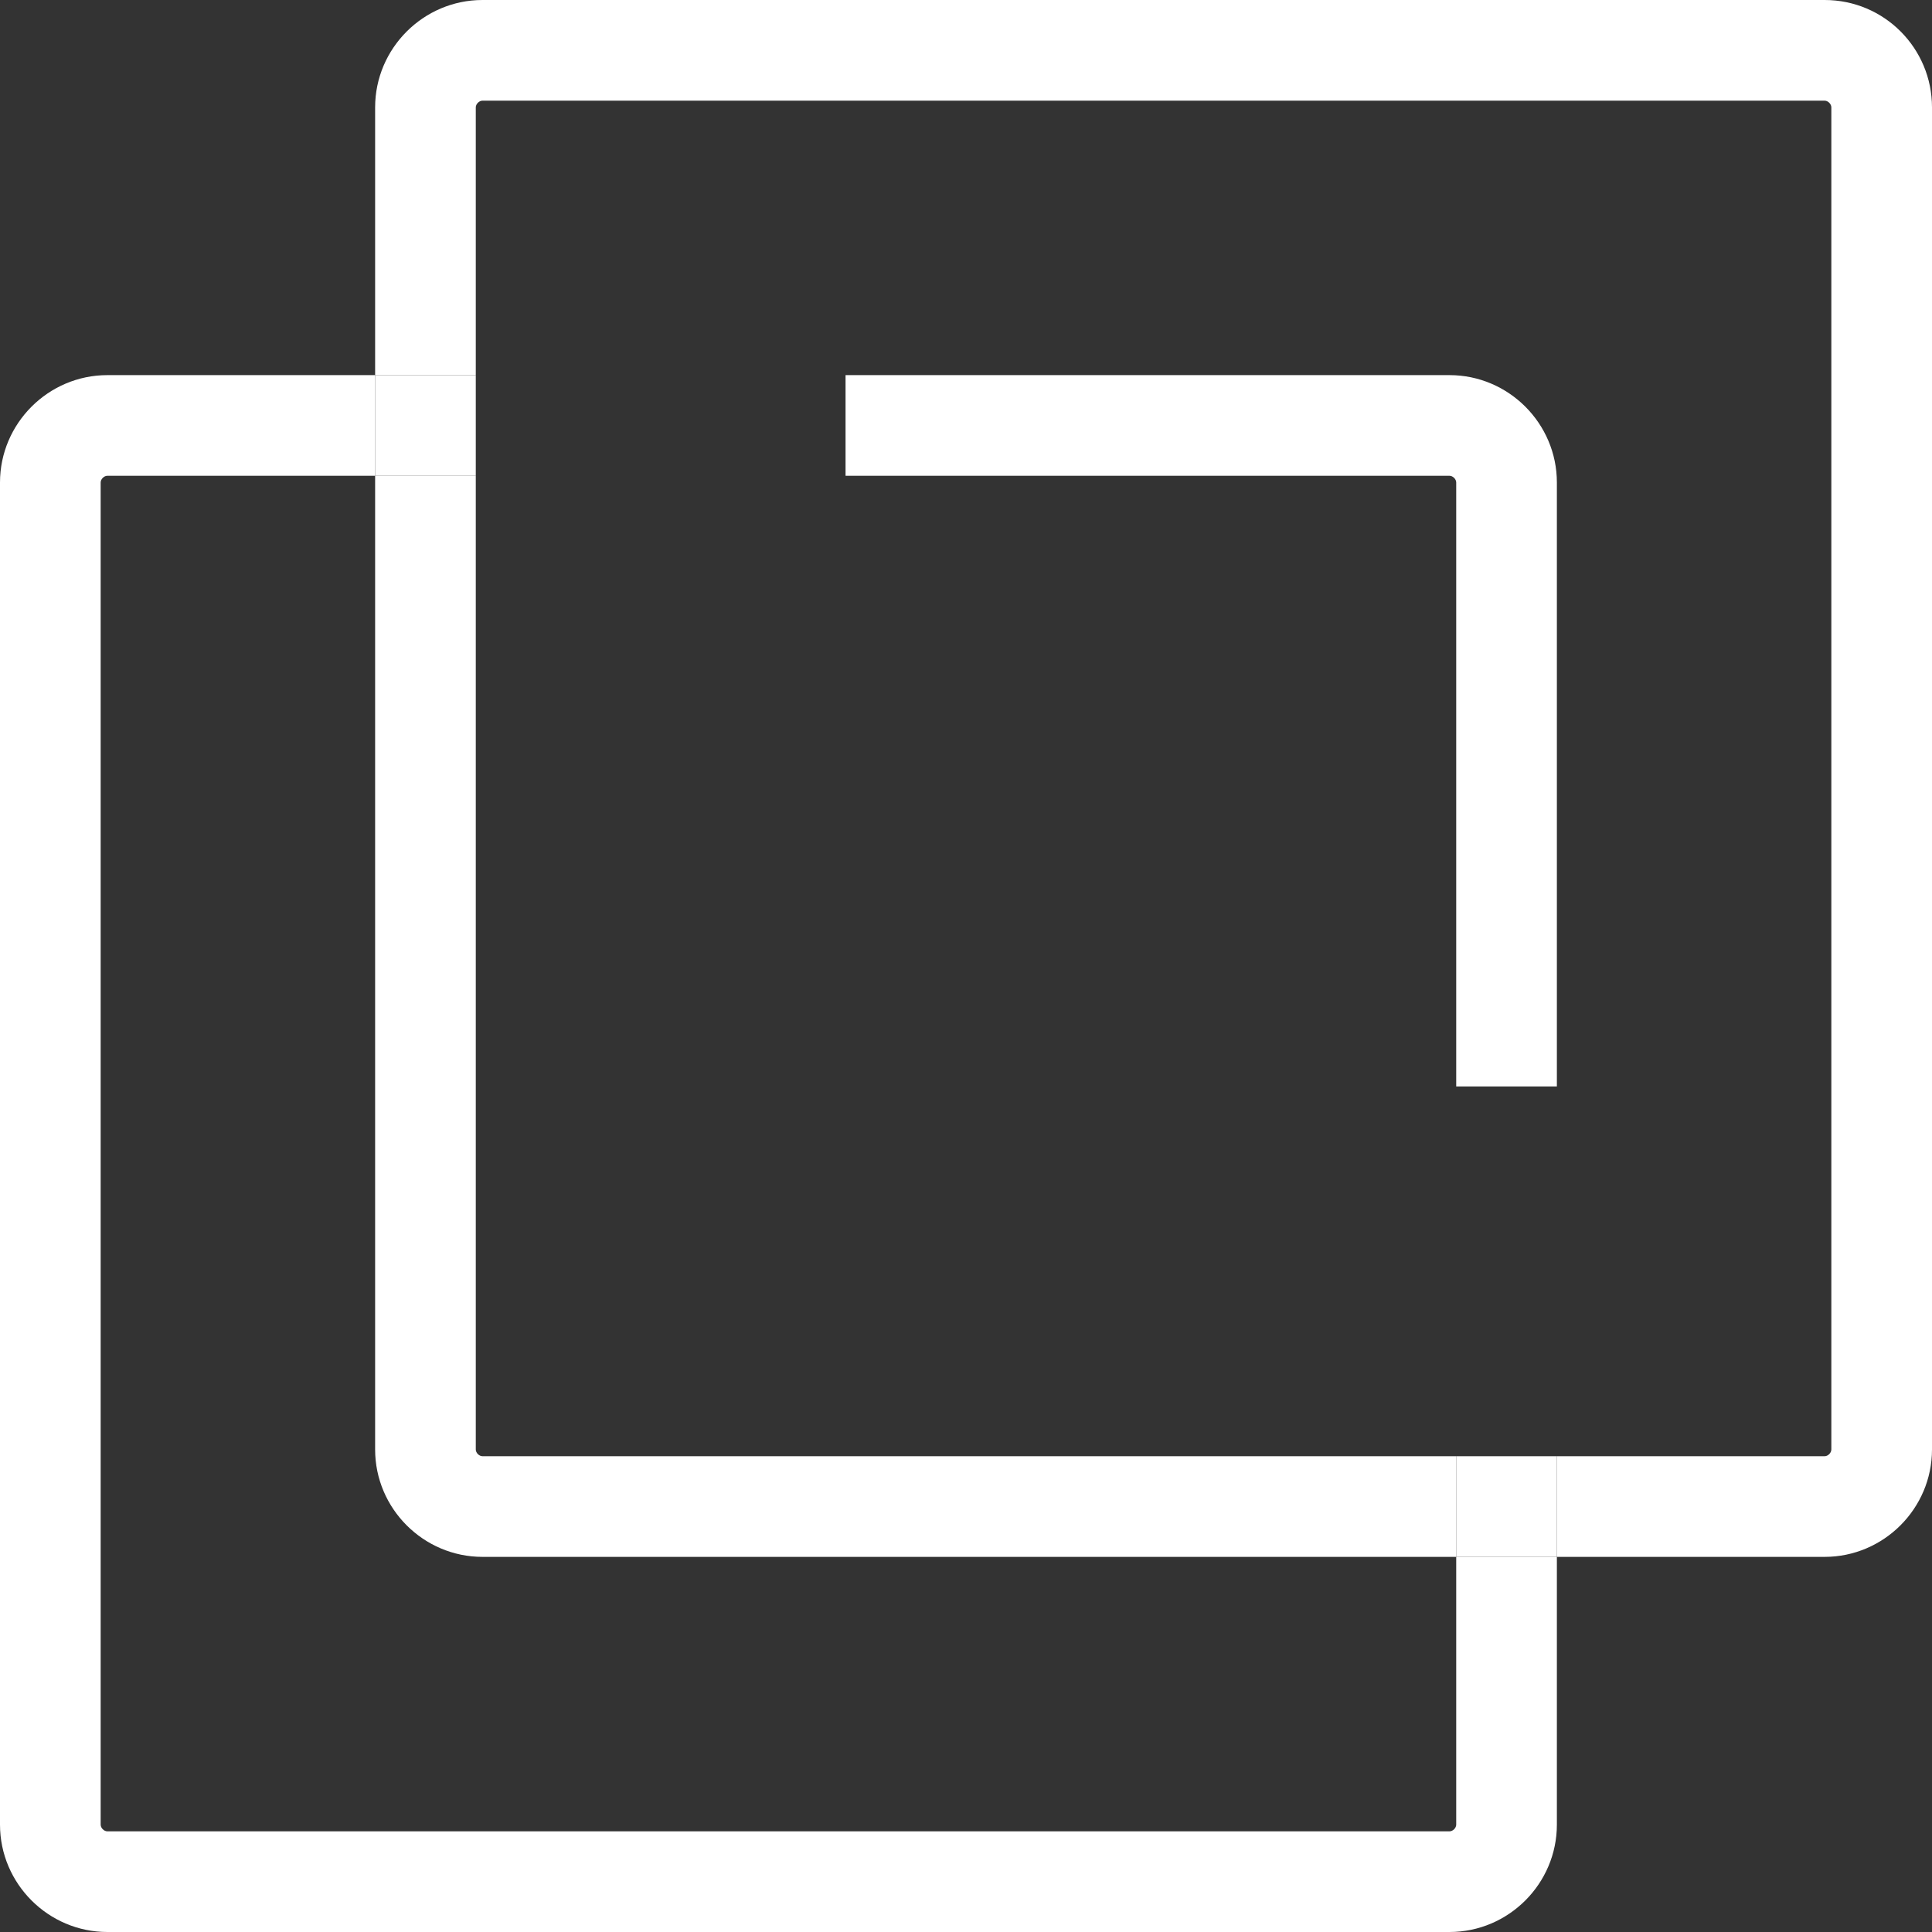 <?xml version="1.0" encoding="utf-8"?>
<!-- Generator: Adobe Illustrator 26.0.3, SVG Export Plug-In . SVG Version: 6.00 Build 0)  -->
<svg version="1.1" id="レイヤー_1" xmlns="http://www.w3.org/2000/svg" xmlns:xlink="http://www.w3.org/1999/xlink" x="0px"
	 y="0px" viewBox="0 0 287.9 287.9" style="enable-background:new 0 0 287.9 287.9;" xml:space="preserve">
<rect x="0" y="0" width="287.9" height="287.9" fill="#333333" stroke="none"/>
<style type="text/css">
	.st0{fill:#FFFFFF;}
</style>
<g>
	<path class="st0" d="M271.9,0h-200c-8.8,0-16,7.2-16,16v39.9h15V16c0-0.5,0.5-1,1-1h200c0.5,0,1,0.5,1,1v200c0,0.5-0.5,1-1,1H232
		v15h39.9c8.8,0,16-7.2,16-16V16C287.9,7.2,280.8,0,271.9,0z"/>
	<path class="st0" d="M70.9,216V70.9h-15V216c0,8.8,7.2,16,16,16H217v-15H71.9C71.4,217,70.9,216.5,70.9,216z"/>
	<path class="st0" d="M217,271.9c0,0.5-0.5,1-1,1H16c-0.5,0-1-0.5-1-1v-200c0-0.5,0.5-1,1-1h39.9v-15H16c-8.8,0-16,7.2-16,16v200
		c0,8.8,7.2,16,16,16h200c8.8,0,16-7.2,16-16V232h-15V271.9z"/>
	<path class="st0" d="M217,71.9v90h15v-90c0-8.8-7.2-16-16-16h-90v15h90C216.5,70.9,217,71.4,217,71.9z"/>
	<rect x="217" y="217" class="st0" width="15" height="15"/>
	<rect x="55.9" y="55.9" class="st0" width="15" height="15"/>
</g>
</svg>
